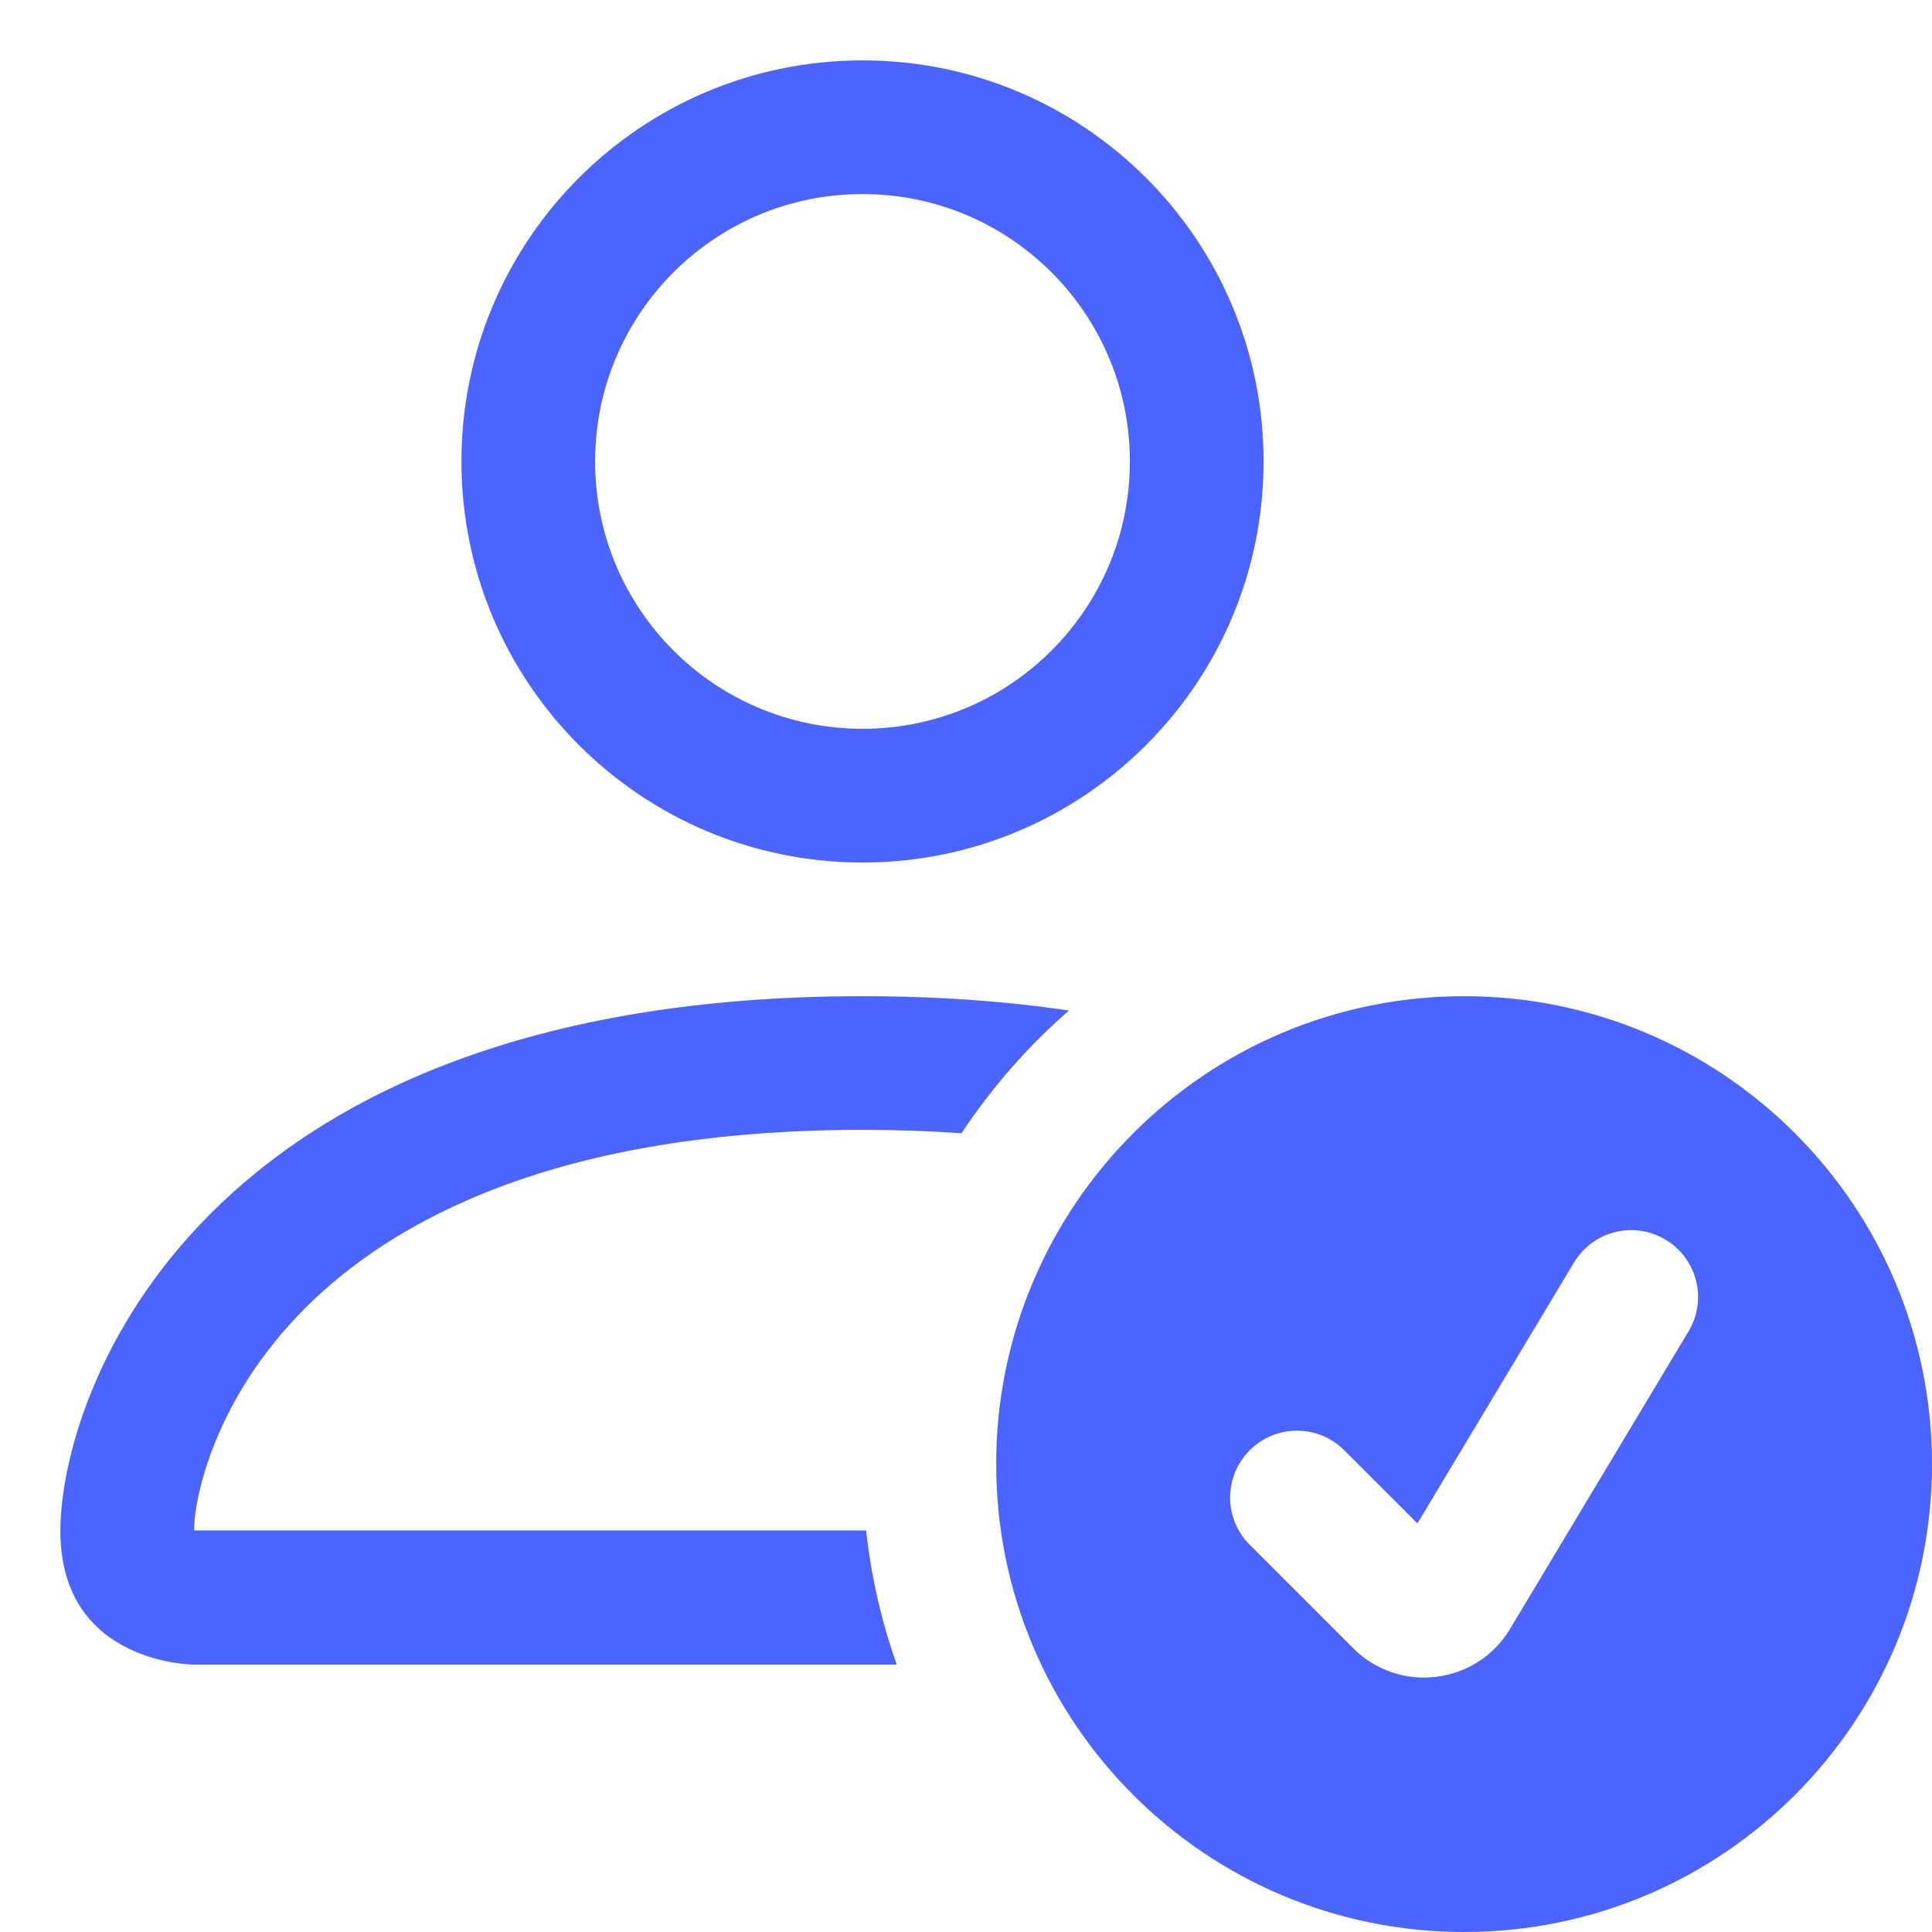 <svg width="32" height="32" viewBox="0 0 32 32" fill="none" xmlns="http://www.w3.org/2000/svg">
<path d="M24.25 32C28.53 32 32 28.53 32 24.25C32 19.97 28.53 16.5 24.25 16.5C19.97 16.5 16.5 19.97 16.5 24.25C16.5 28.53 19.97 32 24.25 32ZM27.967 22.052L25.011 26.98C24.455 27.906 23.176 28.063 22.412 27.299L20.699 25.586C20.267 25.154 20.267 24.453 20.699 24.021C21.132 23.588 21.833 23.588 22.265 24.021L23.477 25.232L26.069 20.913C26.383 20.388 27.063 20.218 27.587 20.533C28.112 20.847 28.282 21.527 27.967 22.052Z" fill="#4B64FF"/>
<path d="M20.929 7.643C20.929 11.312 17.954 14.286 14.286 14.286C10.617 14.286 7.643 11.312 7.643 7.643C7.643 3.974 10.617 1 14.286 1C17.954 1 20.929 3.974 20.929 7.643ZM14.286 12.071C16.732 12.071 18.714 10.089 18.714 7.643C18.714 5.197 16.732 3.214 14.286 3.214C11.84 3.214 9.857 5.197 9.857 7.643C9.857 10.089 11.84 12.071 14.286 12.071Z" fill="#4B64FF"/>
<path d="M14.853 27.571C14.603 26.864 14.43 26.12 14.346 25.349H3.214C3.217 24.803 3.555 23.166 5.057 21.664C6.501 20.22 9.217 18.714 14.286 18.714C14.863 18.714 15.409 18.734 15.926 18.77C16.425 18.015 17.024 17.331 17.704 16.738C16.671 16.584 15.534 16.5 14.286 16.5C3.214 16.5 1 23.143 1 25.357C1 27.571 3.214 27.571 3.214 27.571H14.853Z" fill="#4B64FF"/>
</svg>
